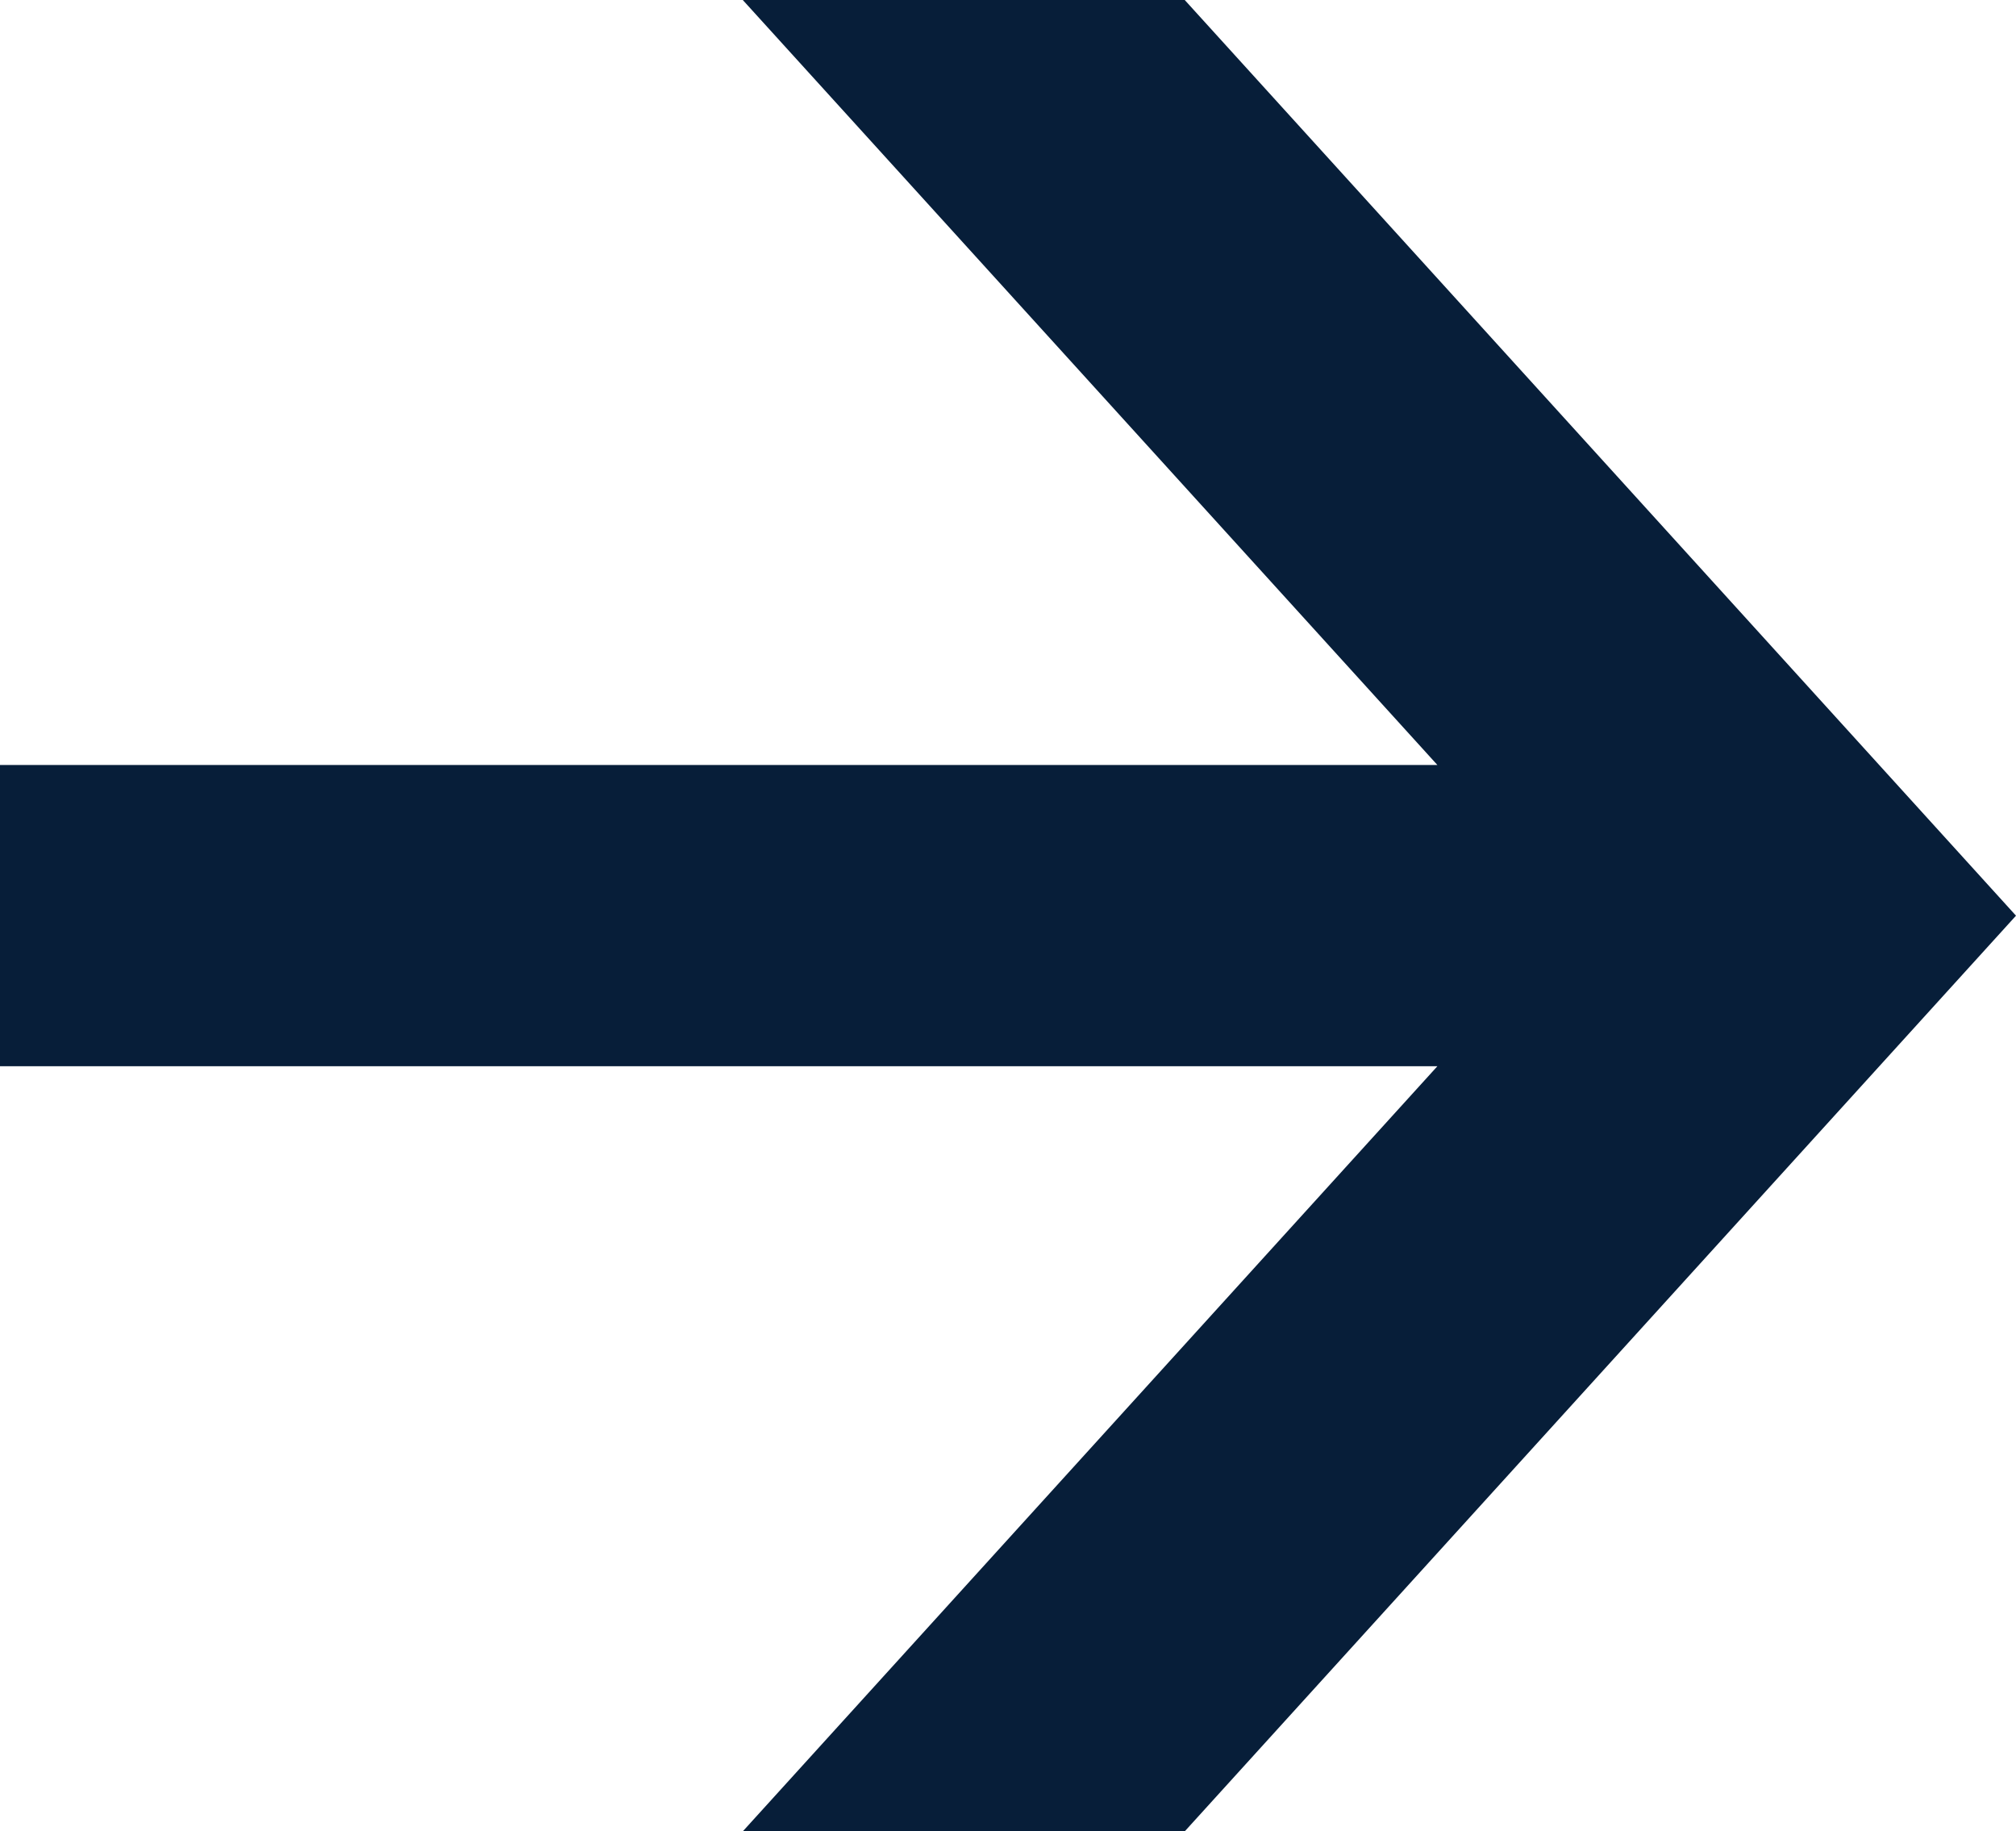 <svg xmlns="http://www.w3.org/2000/svg" width="15.856" height="14.399" viewBox="0 0 15.856 14.399">
  <path id="Path_96350" data-name="Path 96350" d="M14.4,6.538,7.2,0,0,6.538v3.476L6.015,4.551V15.856H8.384V4.551L14.4,10.014Z" transform="translate(15.856) rotate(90)" fill="#071e39"/>
</svg>
